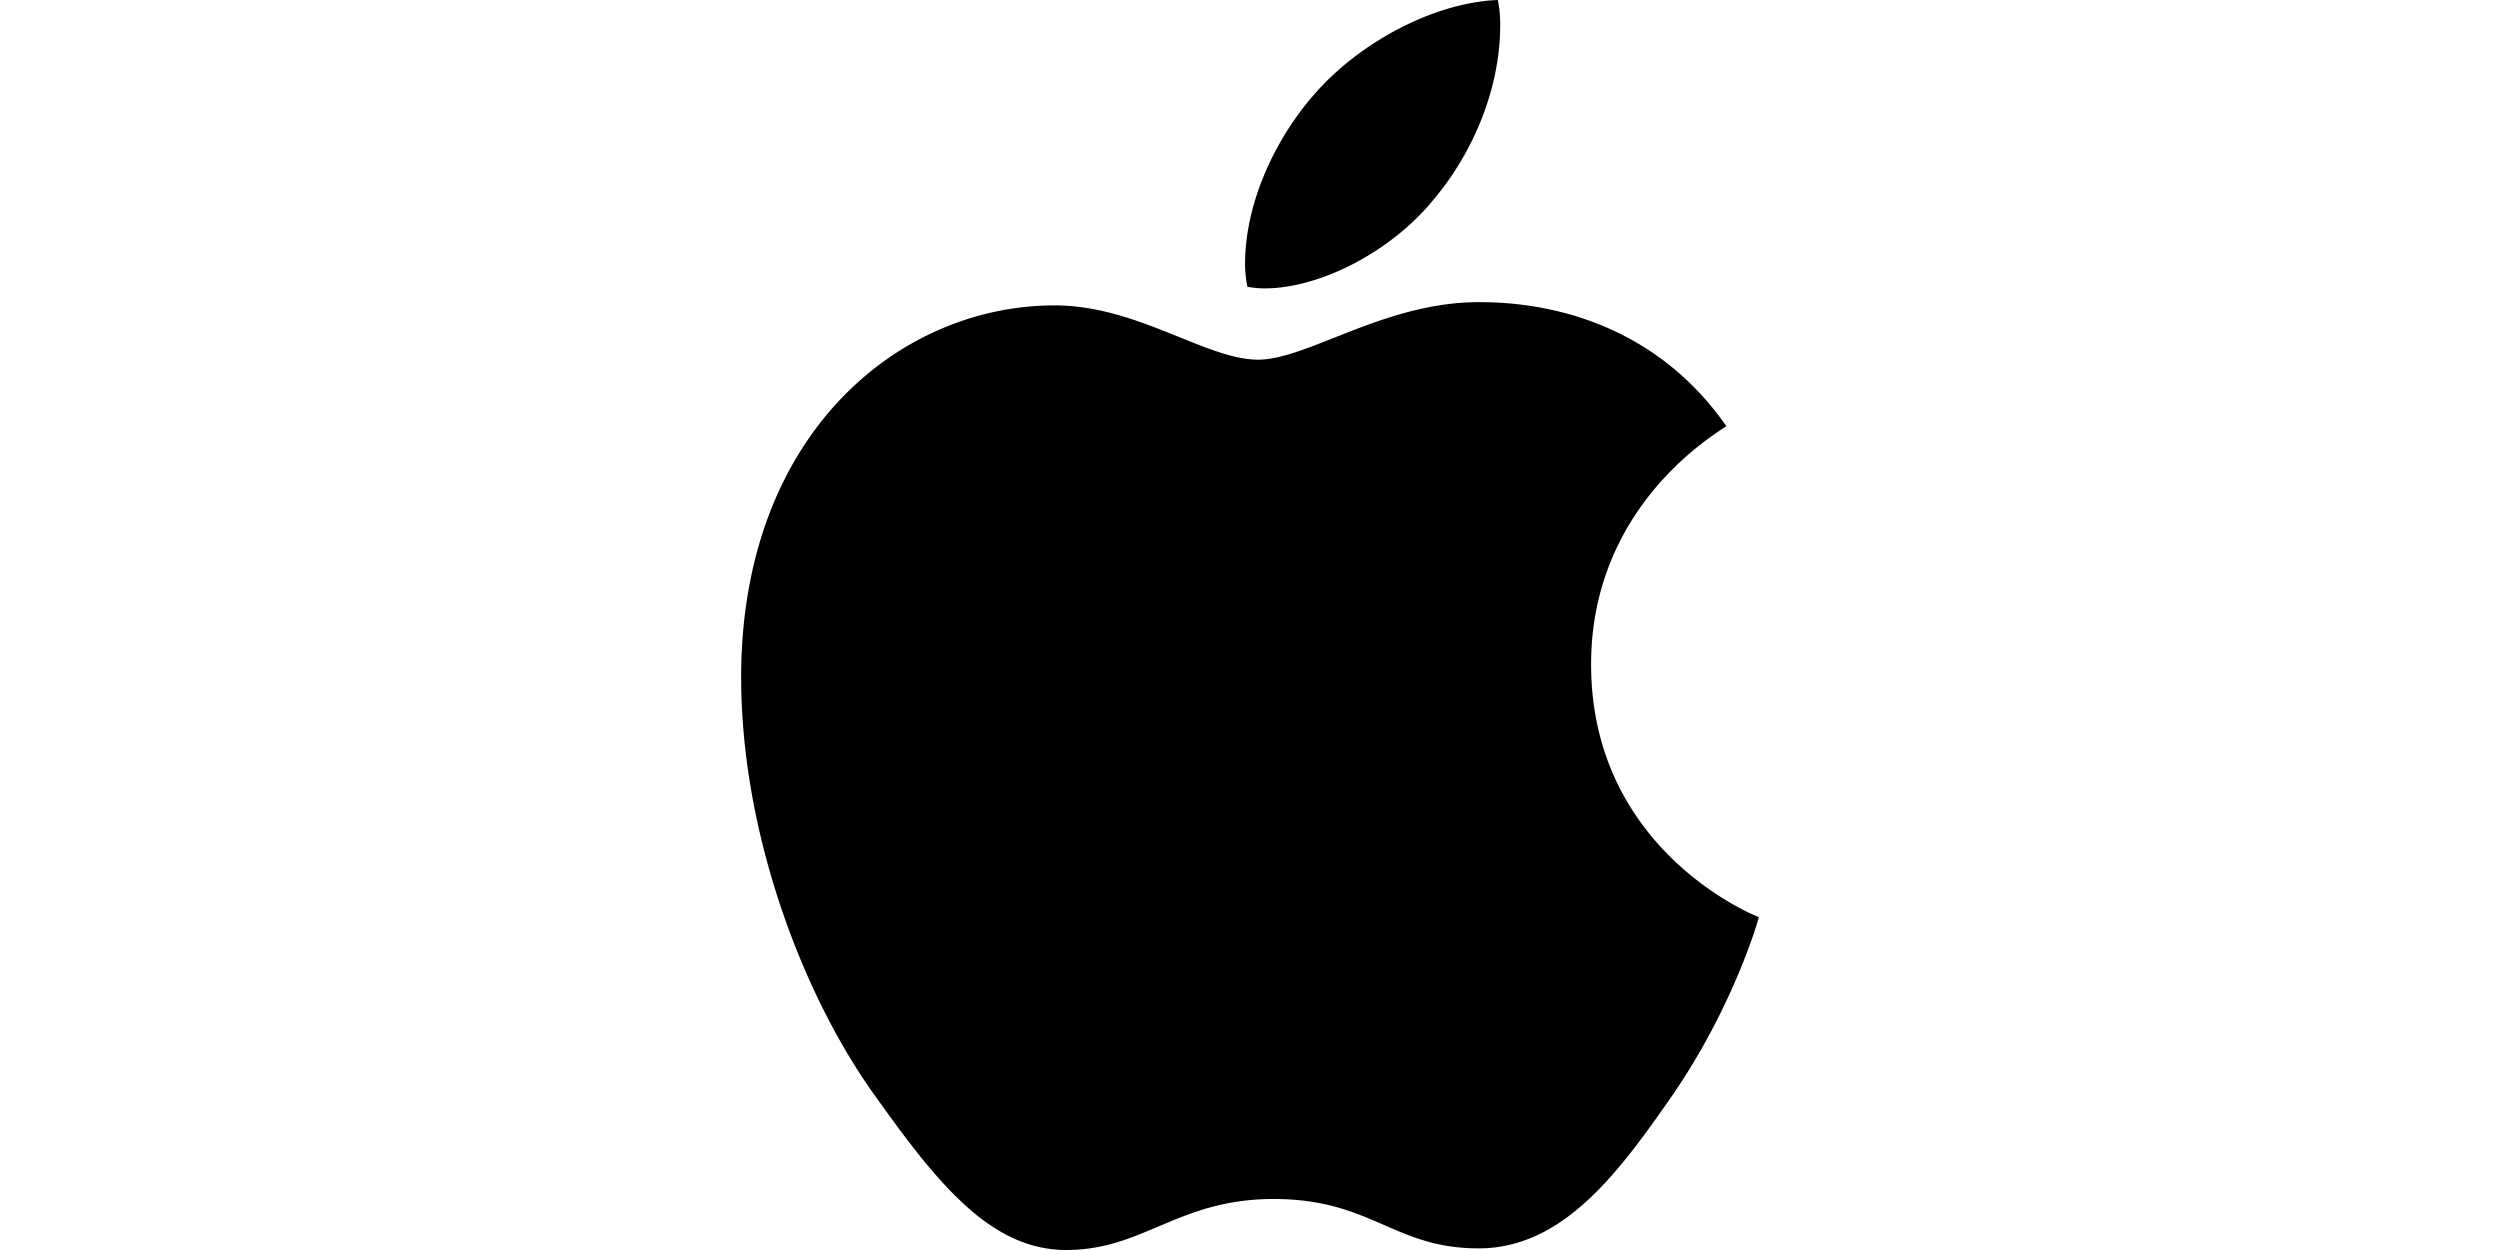 <svg xmlns="http://www.w3.org/2000/svg" xml:space="preserve" width="120" height="60"><path d="M82.865 20.456c-.348.27-6.492 3.732-6.492 11.431 0 8.905 7.818 12.055 8.052 12.133-.036.192-1.242 4.315-4.122 8.515-2.568 3.697-5.25 7.387-9.33 7.387-4.081 0-5.131-2.37-9.842-2.37-4.59 0-6.223 2.448-9.955 2.448s-6.337-3.42-9.33-7.62c-3.47-4.933-6.271-12.596-6.271-19.869 0-11.665 7.584-17.852 15.05-17.852 3.965 0 7.272 2.605 9.762 2.605 2.37 0 6.067-2.76 10.58-2.76 1.71 0 7.854.155 11.898 5.952M68.824 9.565c1.866-2.214 3.186-5.287 3.186-8.359A5.8 5.8 0 0 0 71.896 0c-3.036.114-6.648 2.022-8.827 4.548-1.71 1.945-3.306 5.017-3.306 8.131 0 .468.078.936.114 1.086.192.036.504.078.816.078 2.724 0 6.15-1.824 8.13-4.278" style="stroke-width:.06"/></svg>